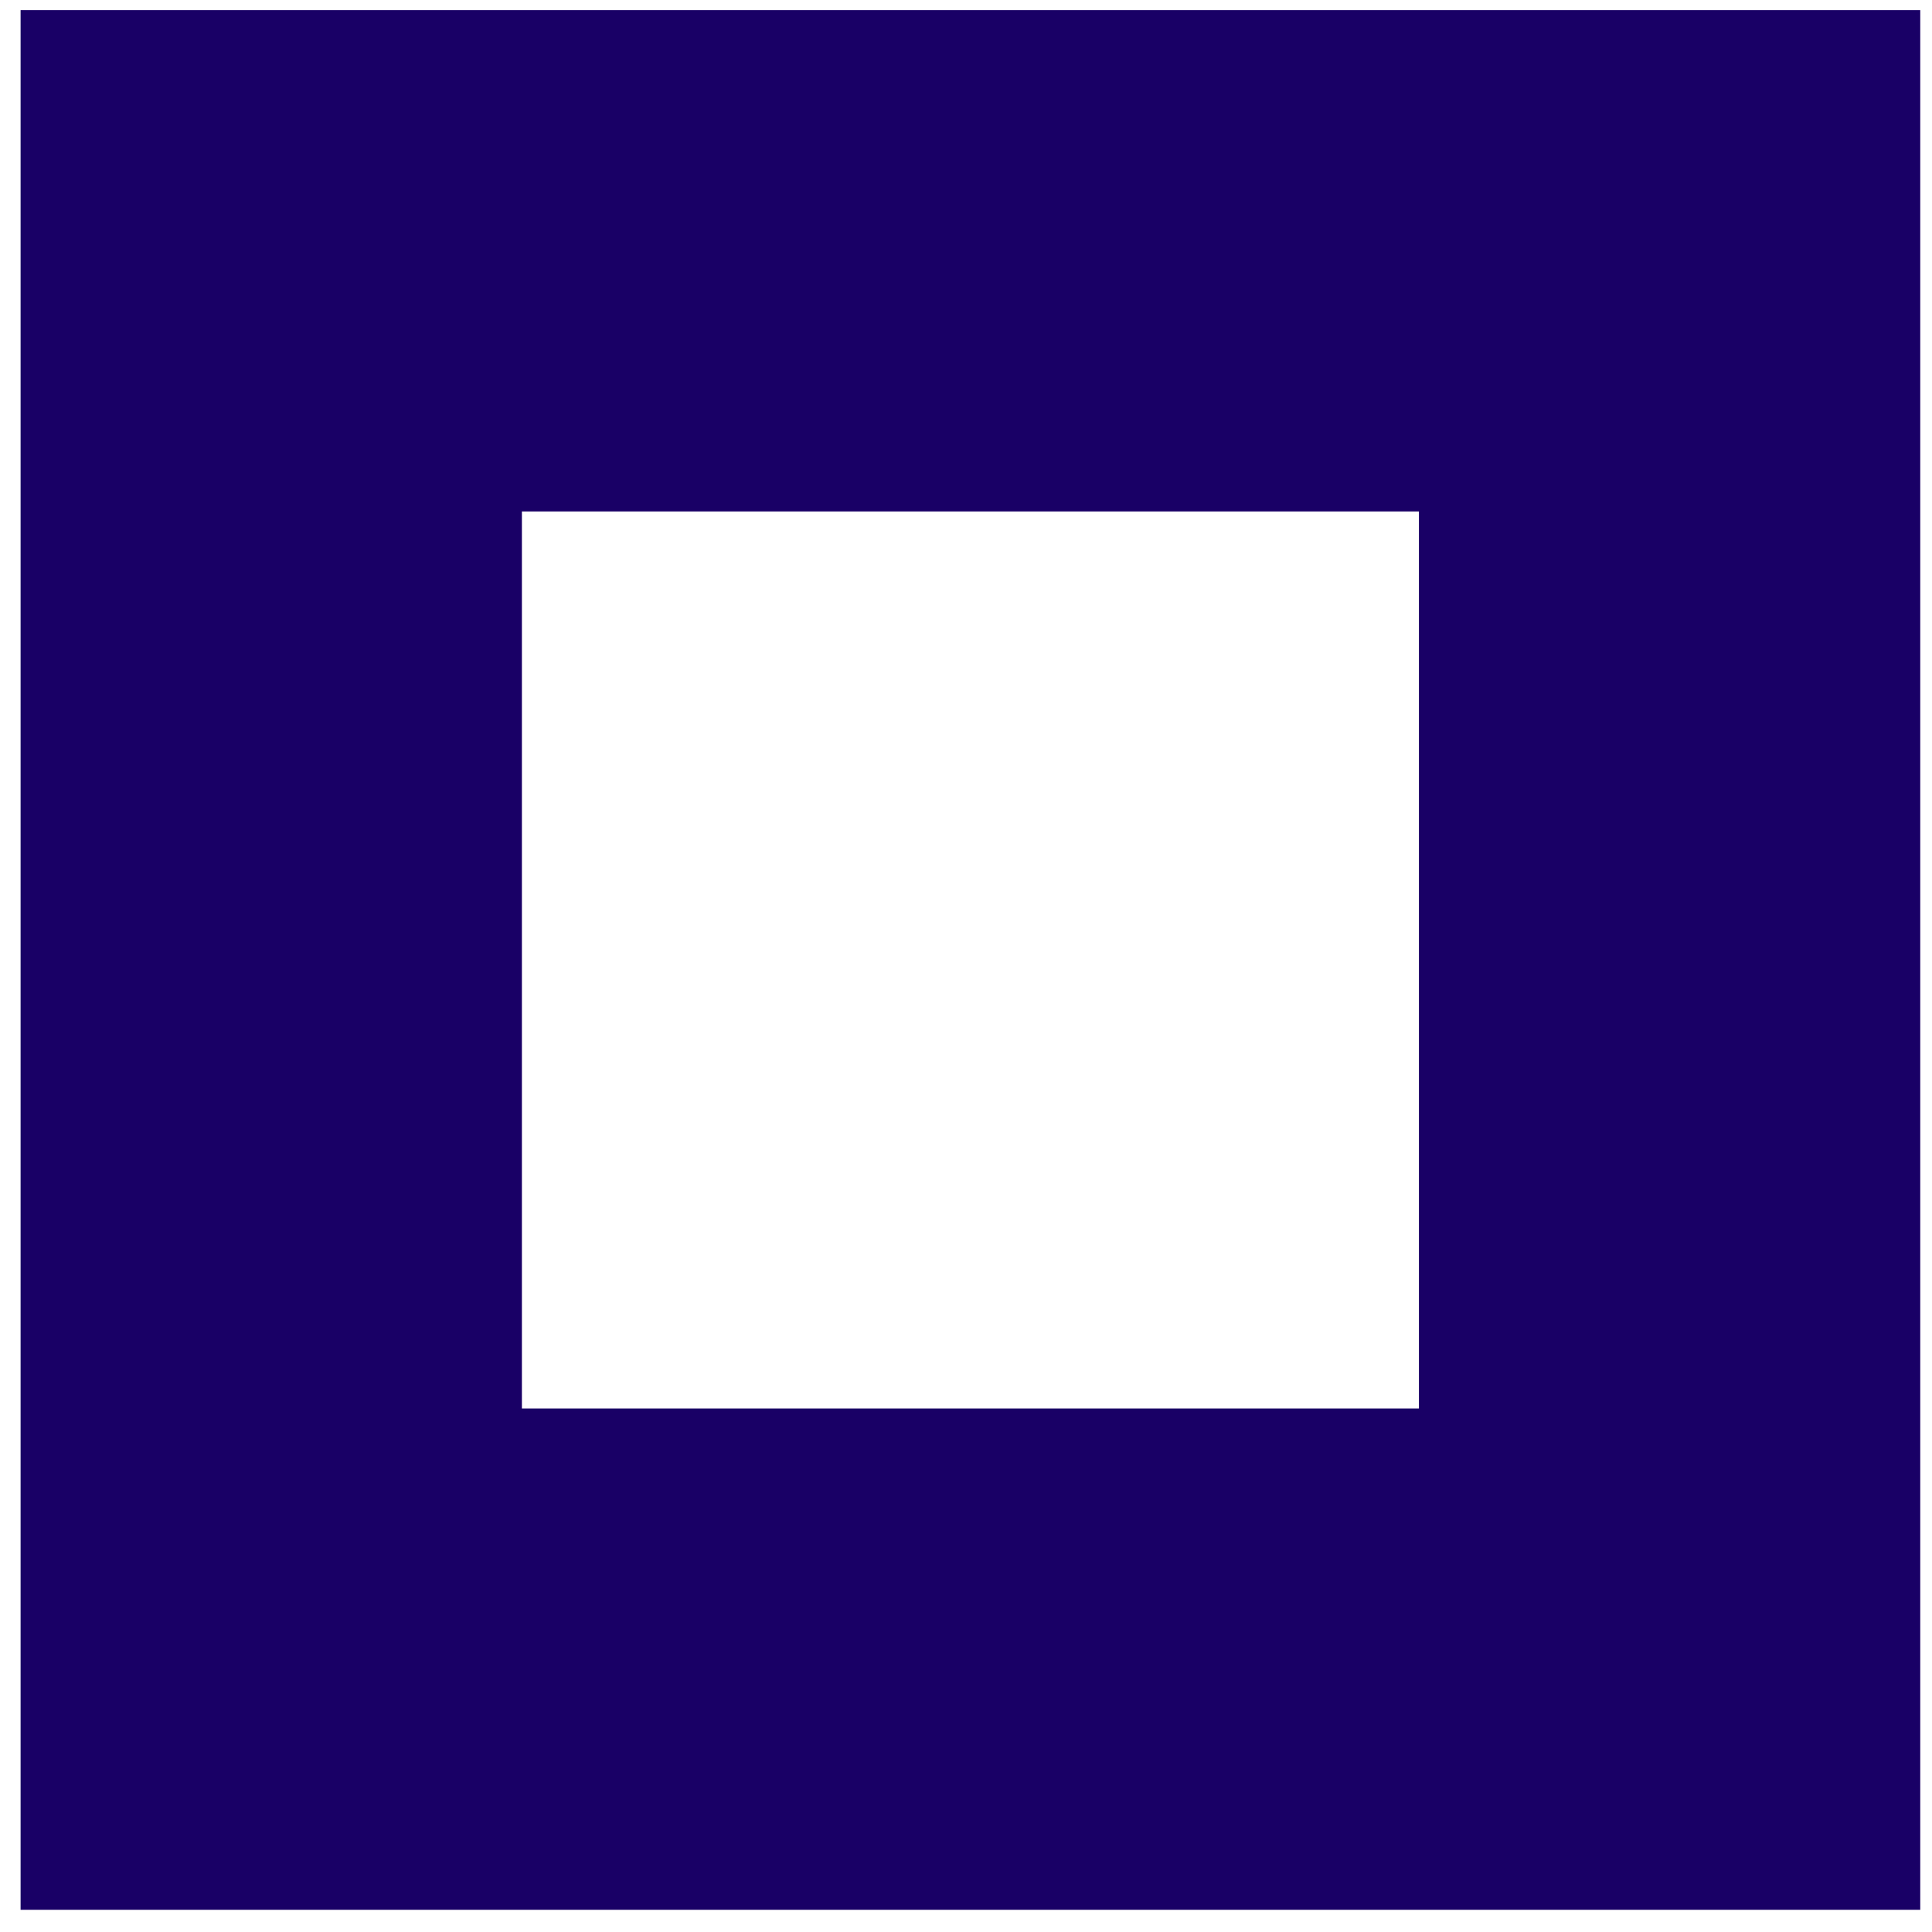 <svg width="73" height="73" viewBox="0 0 73 73" fill="none" xmlns="http://www.w3.org/2000/svg">
  <rect x="10.249" y="9.854" width="52.836" height="52.836" stroke="#190066"
    stroke-width="18.942" />
</svg>
  